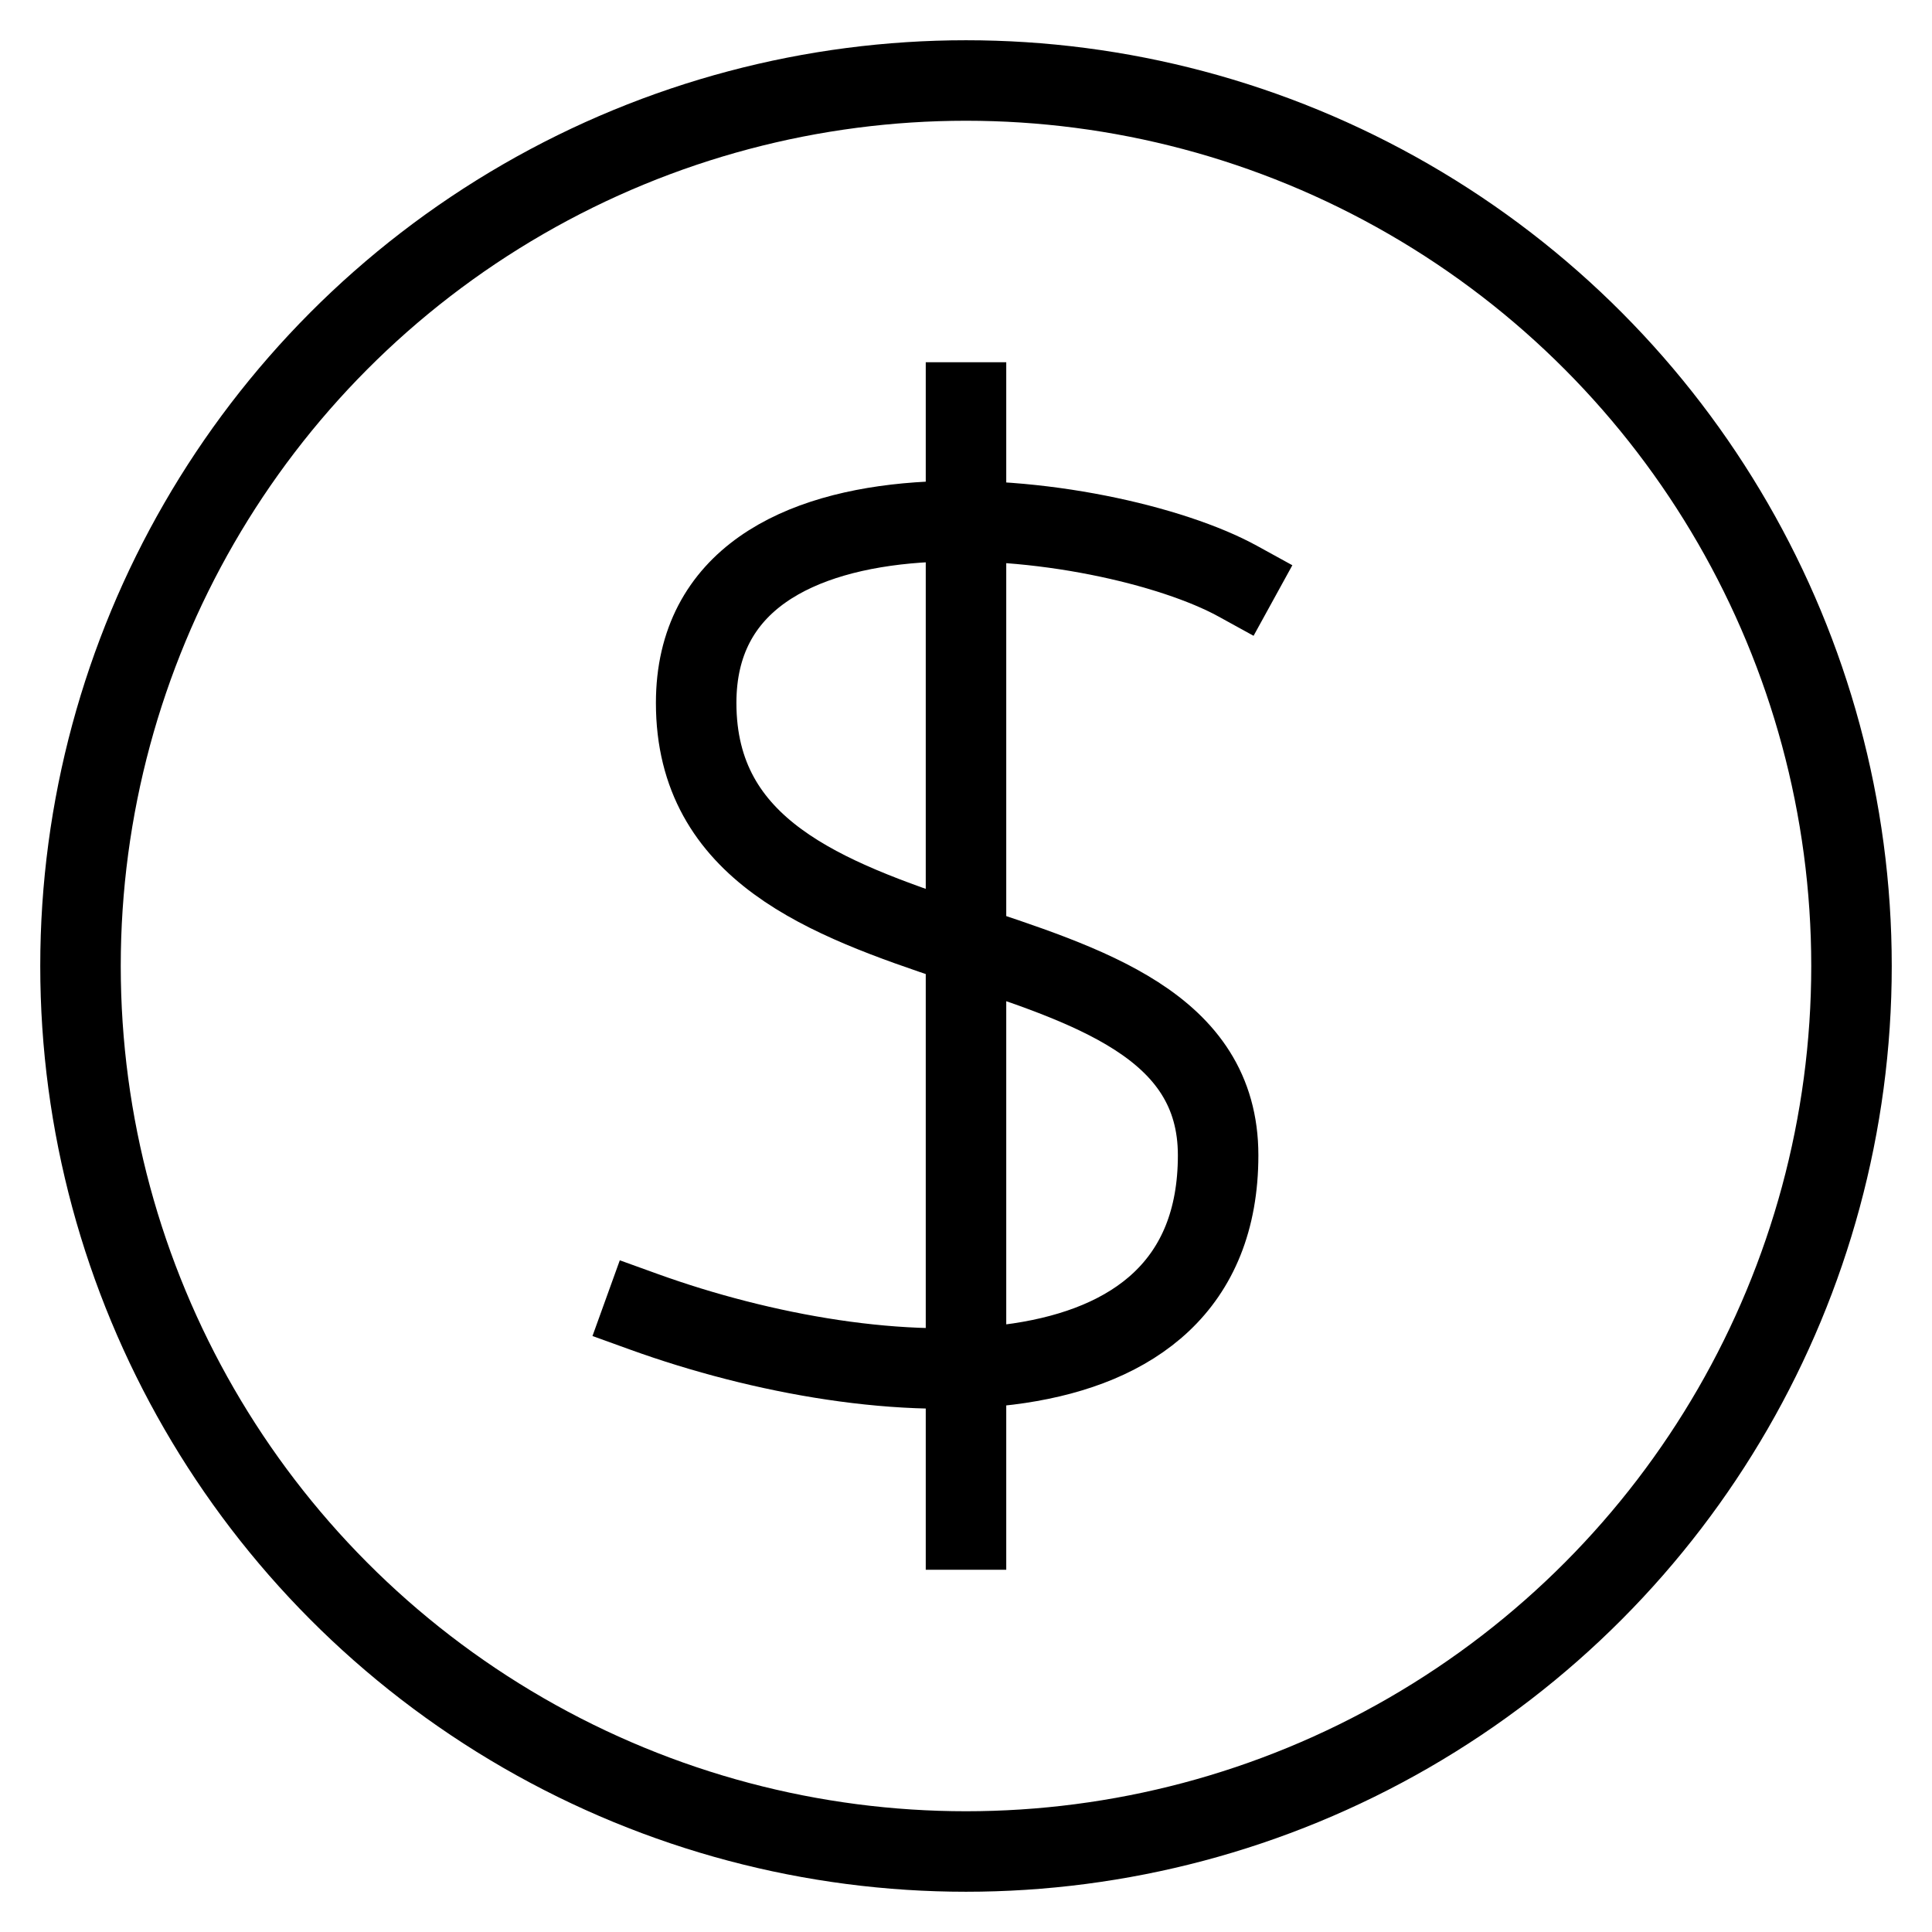 <svg id="nc_icon" xmlns="http://www.w3.org/2000/svg" xml:space="preserve" viewBox="0 0 24 24"><g fill="none" stroke="currentColor" stroke-linecap="square" stroke-miterlimit="10" class="nc-icon-wrapper"><circle cx="12" cy="12" r="11" vector-effect="non-scaling-stroke"/><path d="M12 5v14M15.375 7.219c-1.621-.891-6.727-1.556-6.727 1.513 0 3.674 6.484 2.377 6.484 5.619S10.918 17.349 8 16.296" data-color="color-2" vector-effect="non-scaling-stroke"/></g></svg>
